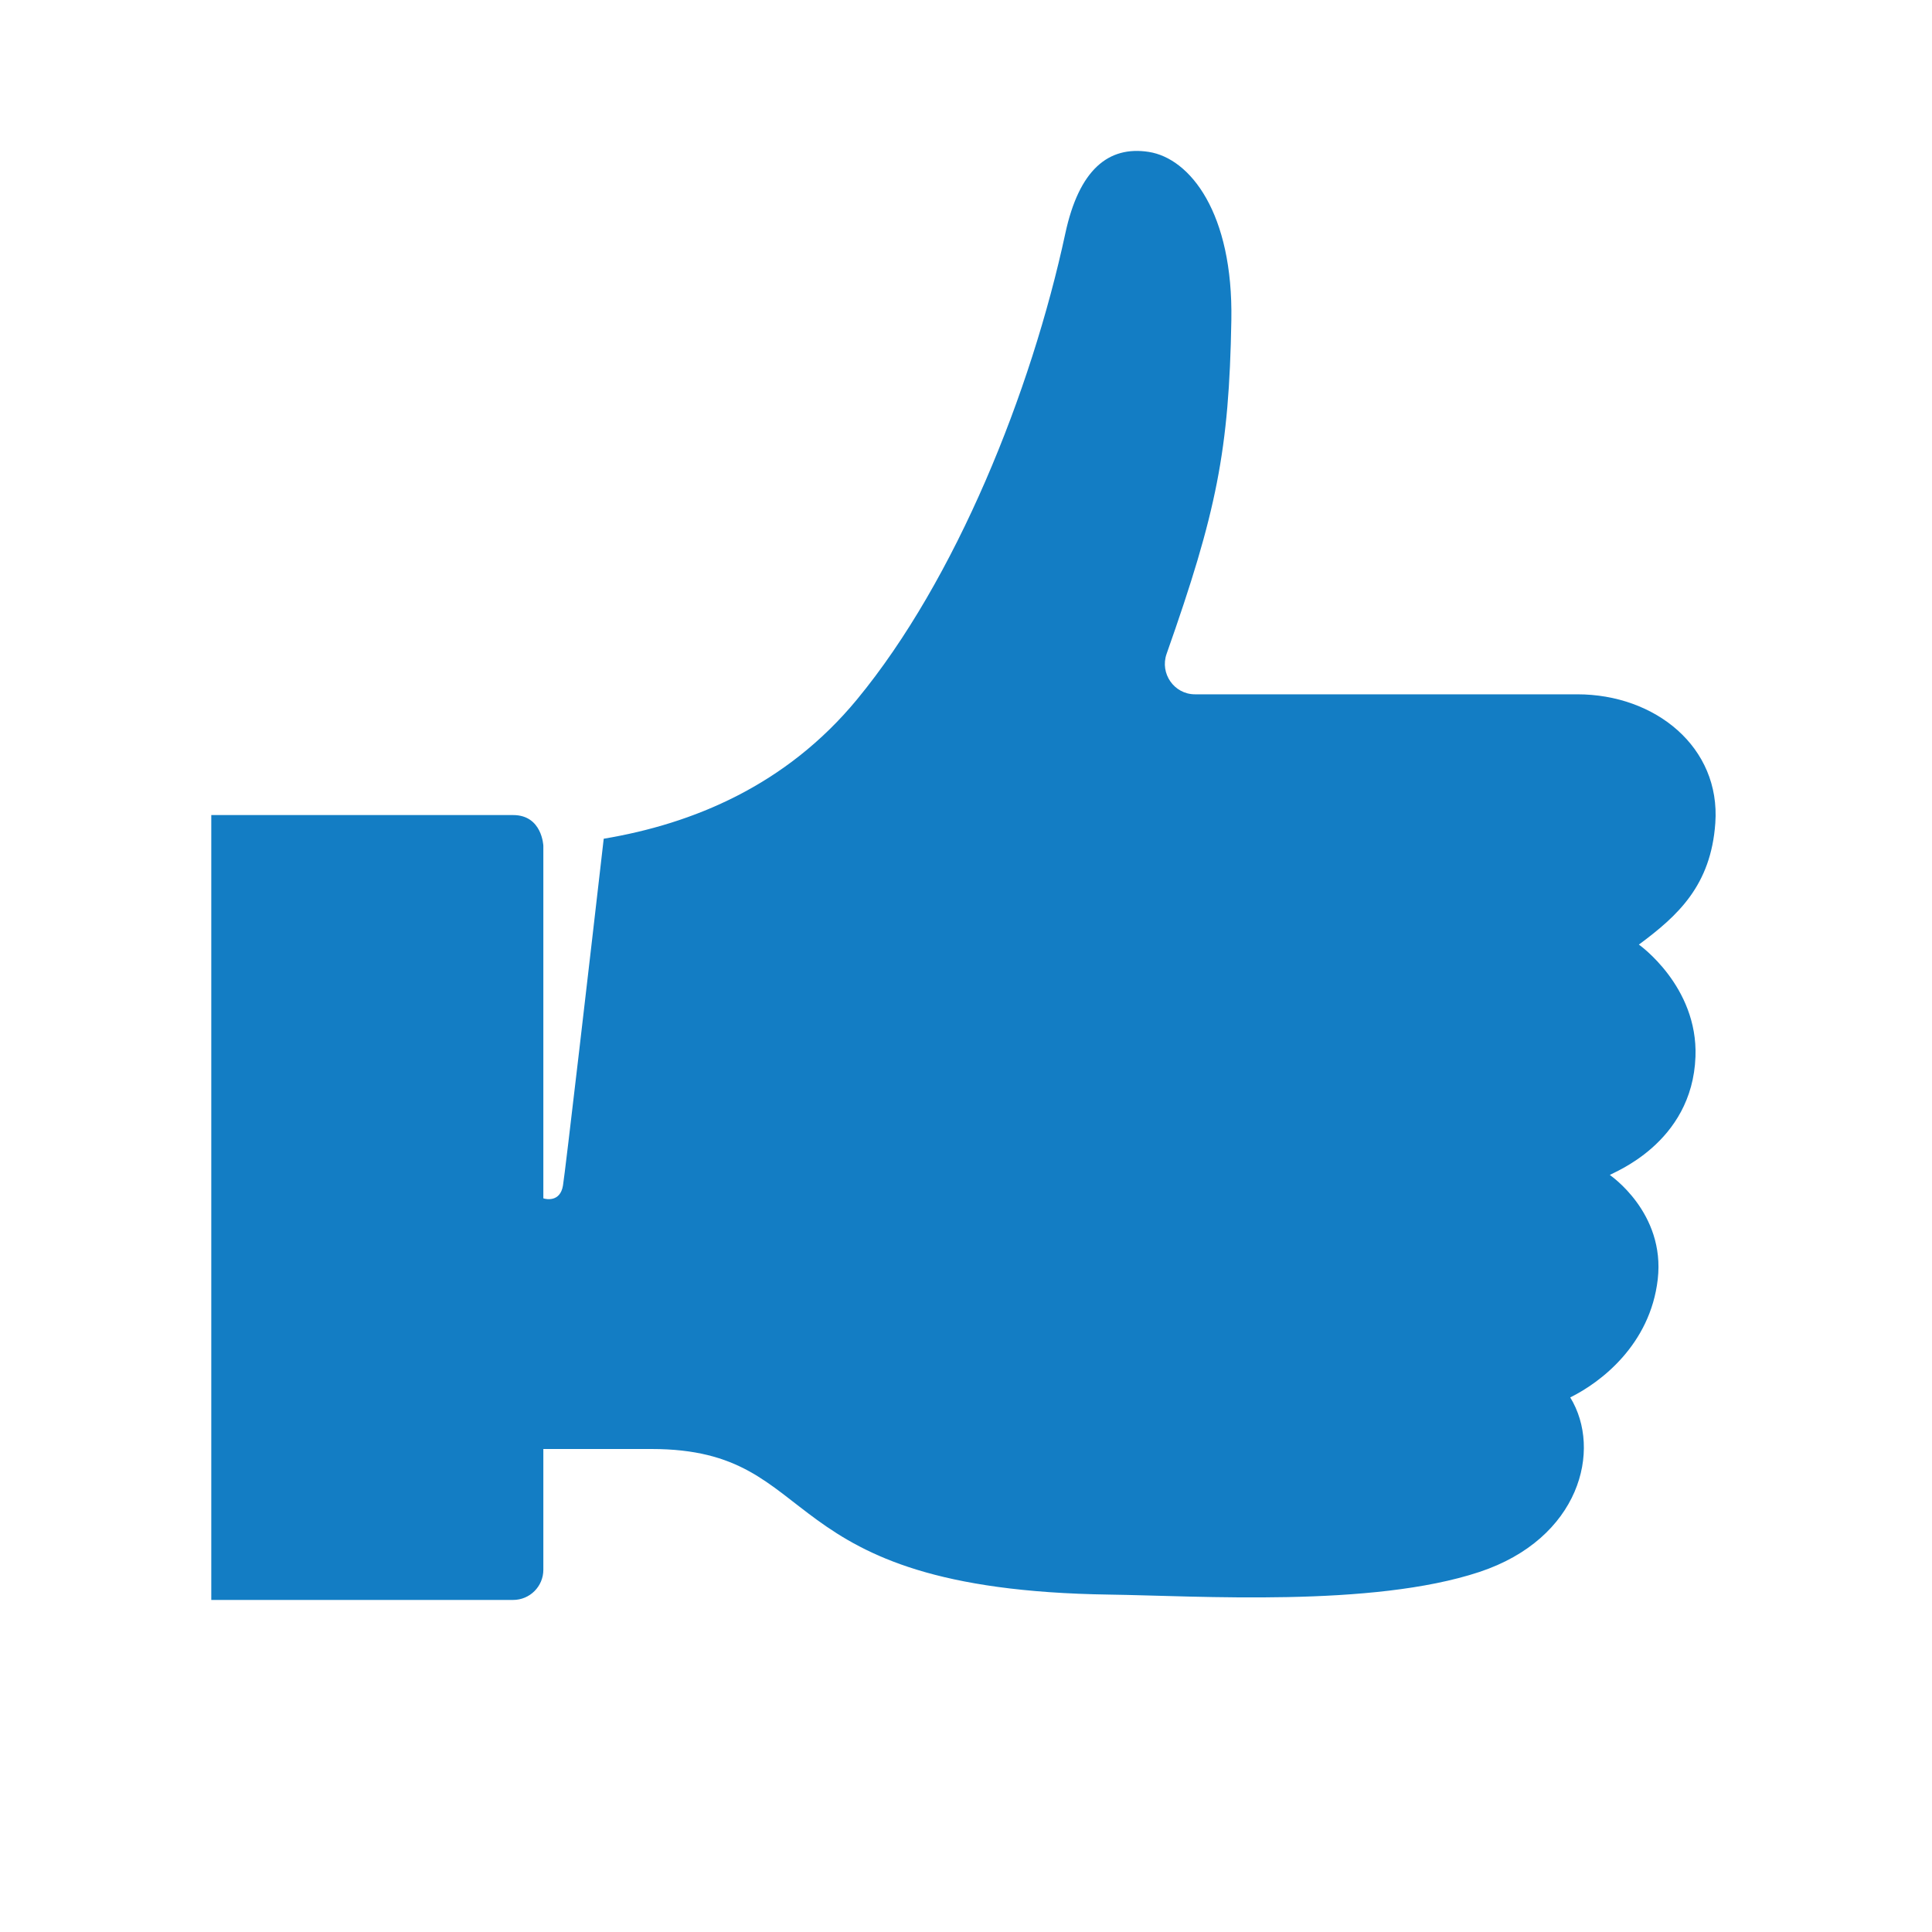 <?xml version="1.0" encoding="UTF-8" standalone="no"?>
<svg xmlns="http://www.w3.org/2000/svg" xmlns:svg="http://www.w3.org/2000/svg" height="1250" viewBox="0 0 64.0 64.0" width="1250">

 <g class="layer">
  <title>Layer 1</title>
  <g id="_x36_4px_Box">
   <rect fill="none" height="64" id="svg_1" width="64"/>
  </g>
  <g id="Icon">
   <path d="m54.291,31.29c1.292,-0.957 2.385,-1.956 2.531,-4.025c0.178,-2.515 -1.989,-4.265 -4.572,-4.265l-12.665,0c-0.69,0 -1.169,-0.69 -0.94,-1.34c1.659,-4.699 2.07,-6.75 2.145,-11.049c0.063,-3.556 -1.366,-5.364 -2.735,-5.579c-1.337,-0.21 -2.311,0.59 -2.765,2.701c-1.129,5.25 -3.622,11.461 -6.899,15.435c-2.352,2.852 -5.438,4.122 -8.392,4.616c-0.437,3.811 -1.278,11.064 -1.35,11.49c-0.092,0.55 -0.556,0.456 -0.65,0.422c0,0.013 0,-11.671 0,-11.677c0,0 -0.037,-1.019 -1,-1.019l-10,0l0,26l10,0c0.552,0 1,-0.448 1,-1l0,-4c1.392,0 2.8,0 3.583,0c5.829,0 3.747,4.662 15.167,4.823c2.958,0.042 8.702,0.428 12.256,-0.749c3.327,-1.102 4.077,-4.047 3.011,-5.783c1.009,-0.497 2.649,-1.746 2.899,-3.912c0.255,-2.212 -1.587,-3.455 -1.587,-3.455c0.06,-0.07 2.734,-1.031 2.837,-3.924c0.083,-2.333 -1.876,-3.71 -1.876,-3.71z" fill="#137dc4" id="svg_2"/>
  </g>
 </g>
</svg>
